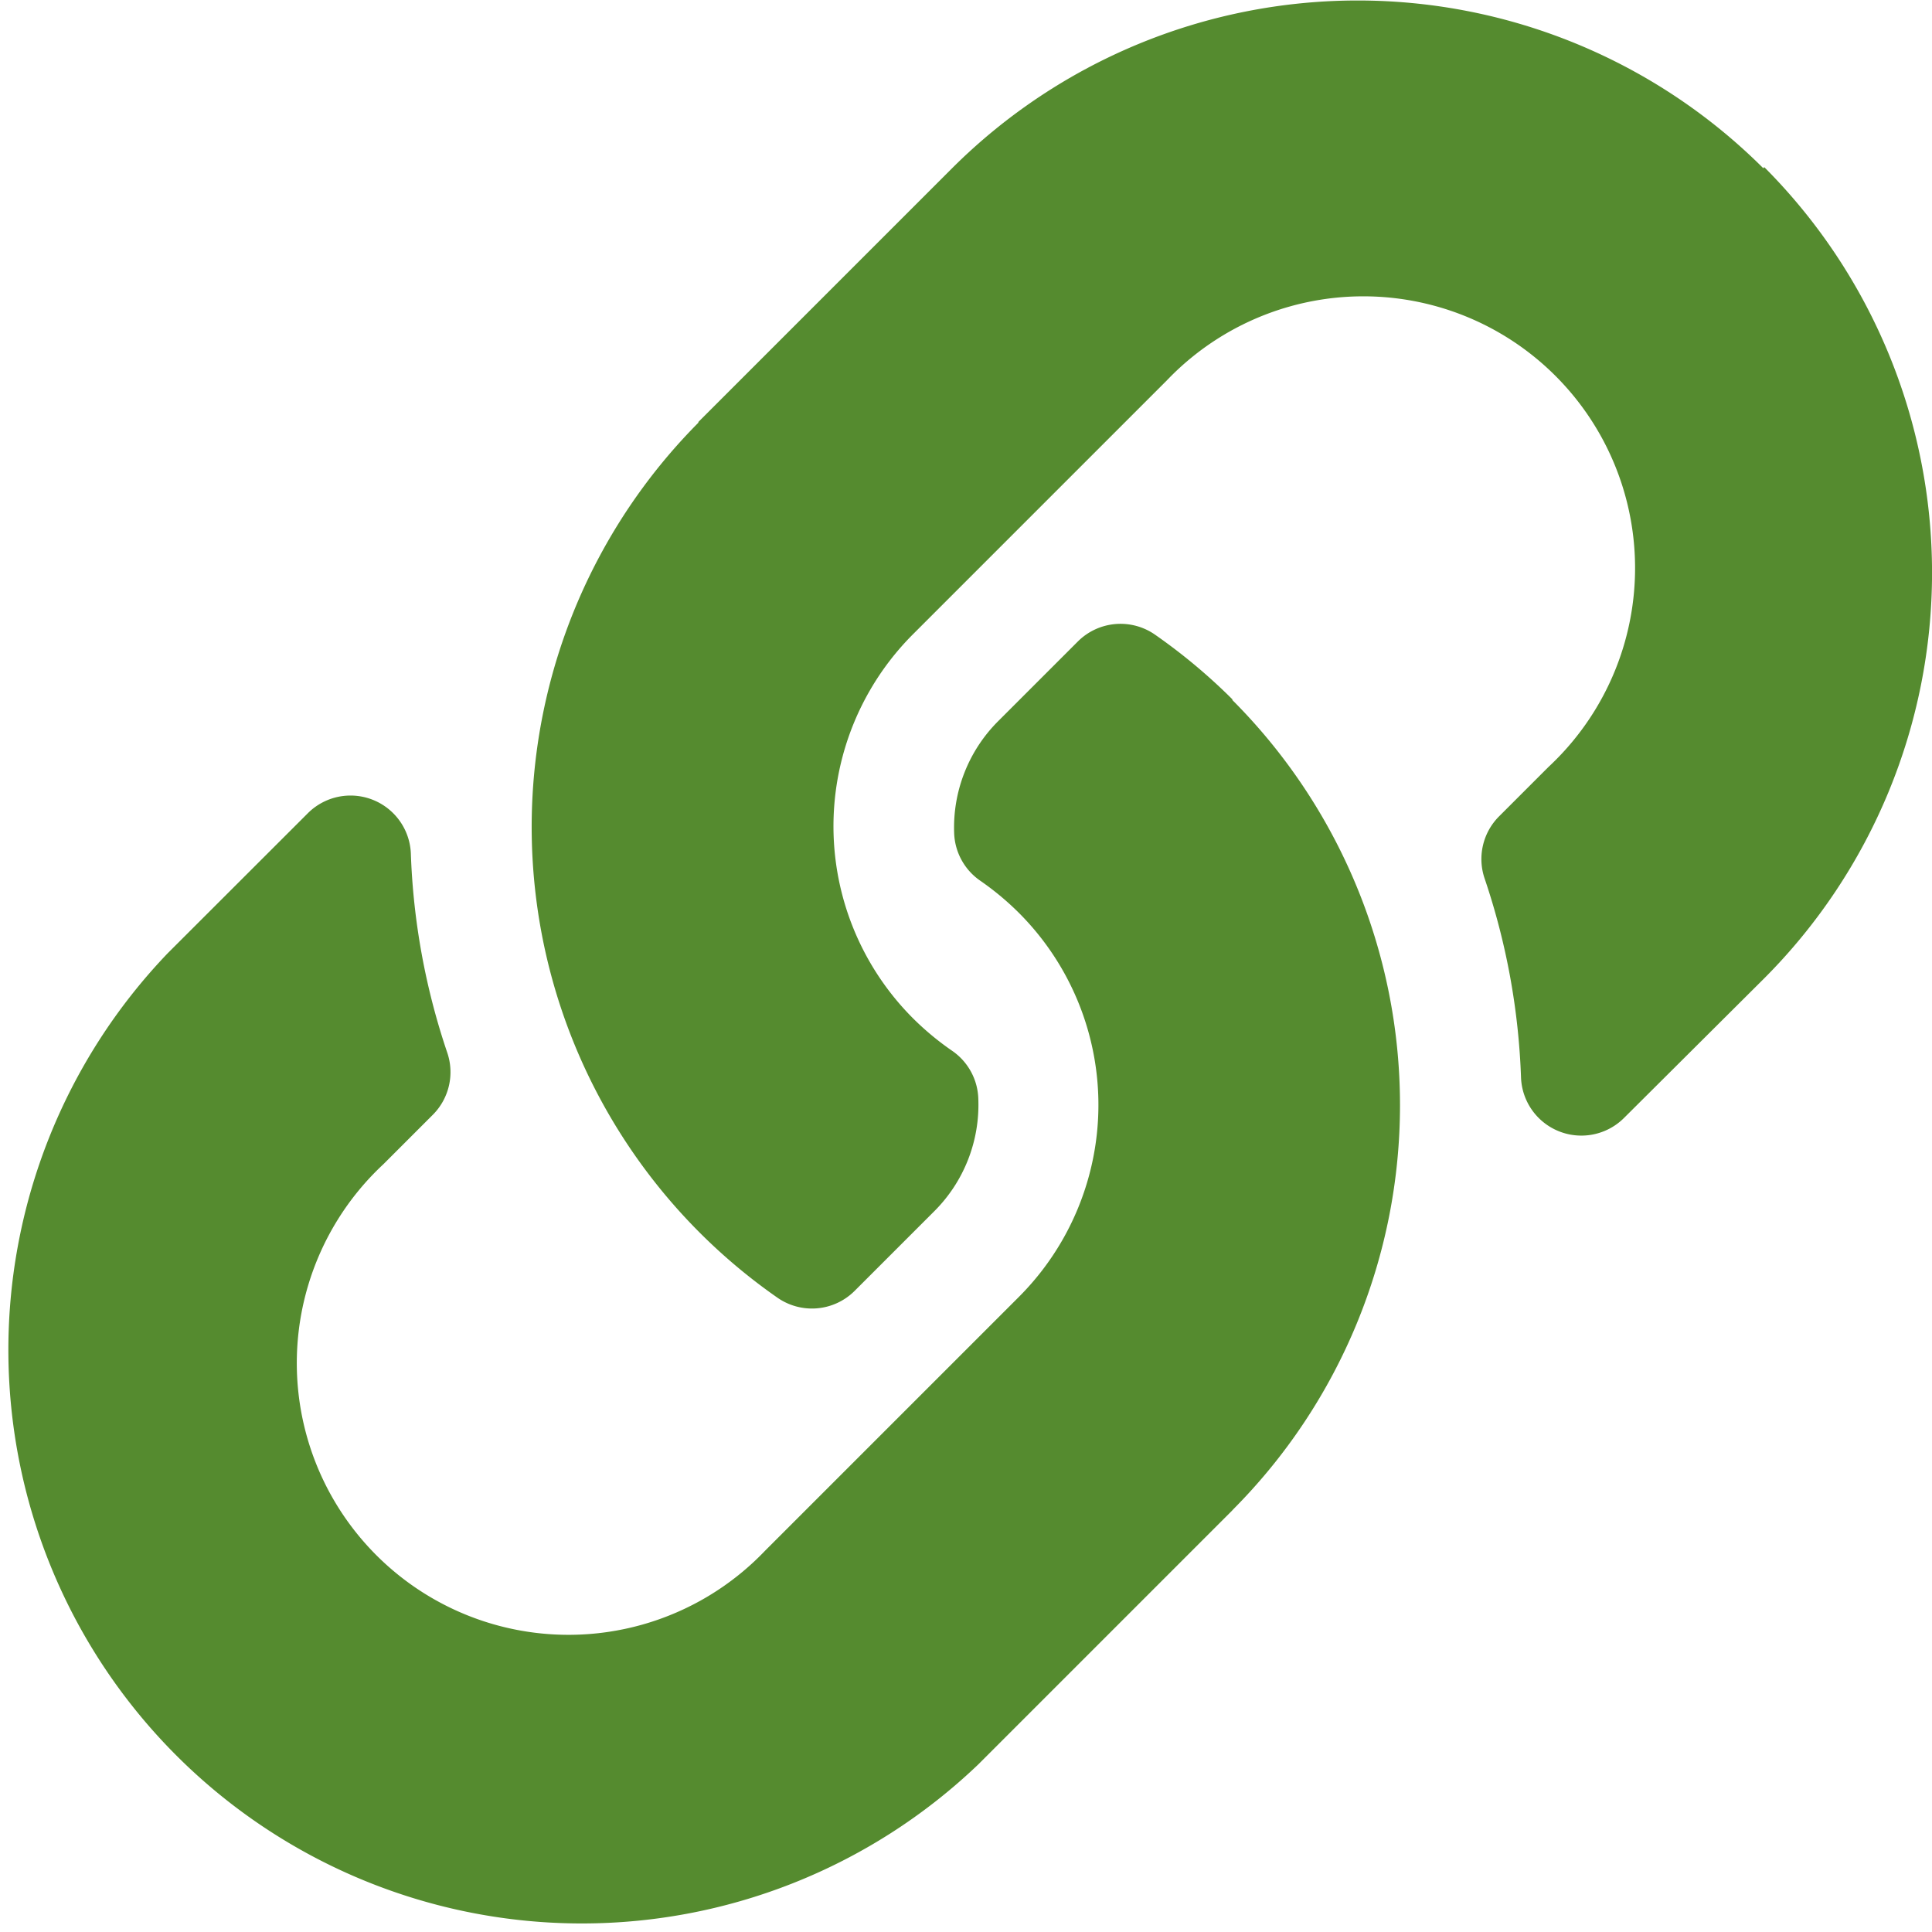 <svg xmlns="http://www.w3.org/2000/svg" width="15.998" height="15.998" viewBox="0 0 15.998 15.998">
    <path id="prefix__solid_link" fill="#558b2f" d="M10.2 5.792a4.747 4.747 0 0 1 .011 6.705l-.011.012-2.1 2.1a4.749 4.749 0 0 1-6.712-6.717l1.16-1.159a.5.5 0 0 1 .853.331 5.758 5.758 0 0 0 .3 1.647.5.5 0 0 1-.118.519l-.409.409a2.25 2.25 0 1 0 3.161 3.2l2.1-2.1a2.249 2.249 0 0 0 0-3.182 2.341 2.341 0 0 0-.323-.268A.5.5 0 0 1 7.9 6.9a1.245 1.245 0 0 1 .366-.931l.658-.658a.5.5 0 0 1 .643-.054 4.764 4.764 0 0 1 .641.537zm4.4-4.4a4.755 4.755 0 0 0-6.717 0l-2.1 2.1-.002.008a4.75 4.75 0 0 0 .652 7.242.5.5 0 0 0 .643-.054l.658-.658A1.245 1.245 0 0 0 8.1 9.1a.5.5 0 0 0-.217-.4 2.341 2.341 0 0 1-.323-.268 2.249 2.249 0 0 1 0-3.182l2.1-2.1a2.25 2.25 0 1 1 3.161 3.2l-.409.409a.5.5 0 0 0-.118.519 5.758 5.758 0 0 1 .3 1.647.5.5 0 0 0 .853.331L14.608 8.1a4.754 4.754 0 0 0 0-6.717z" data-name="solid link" transform="translate(.001 .001)"/>
</svg>
